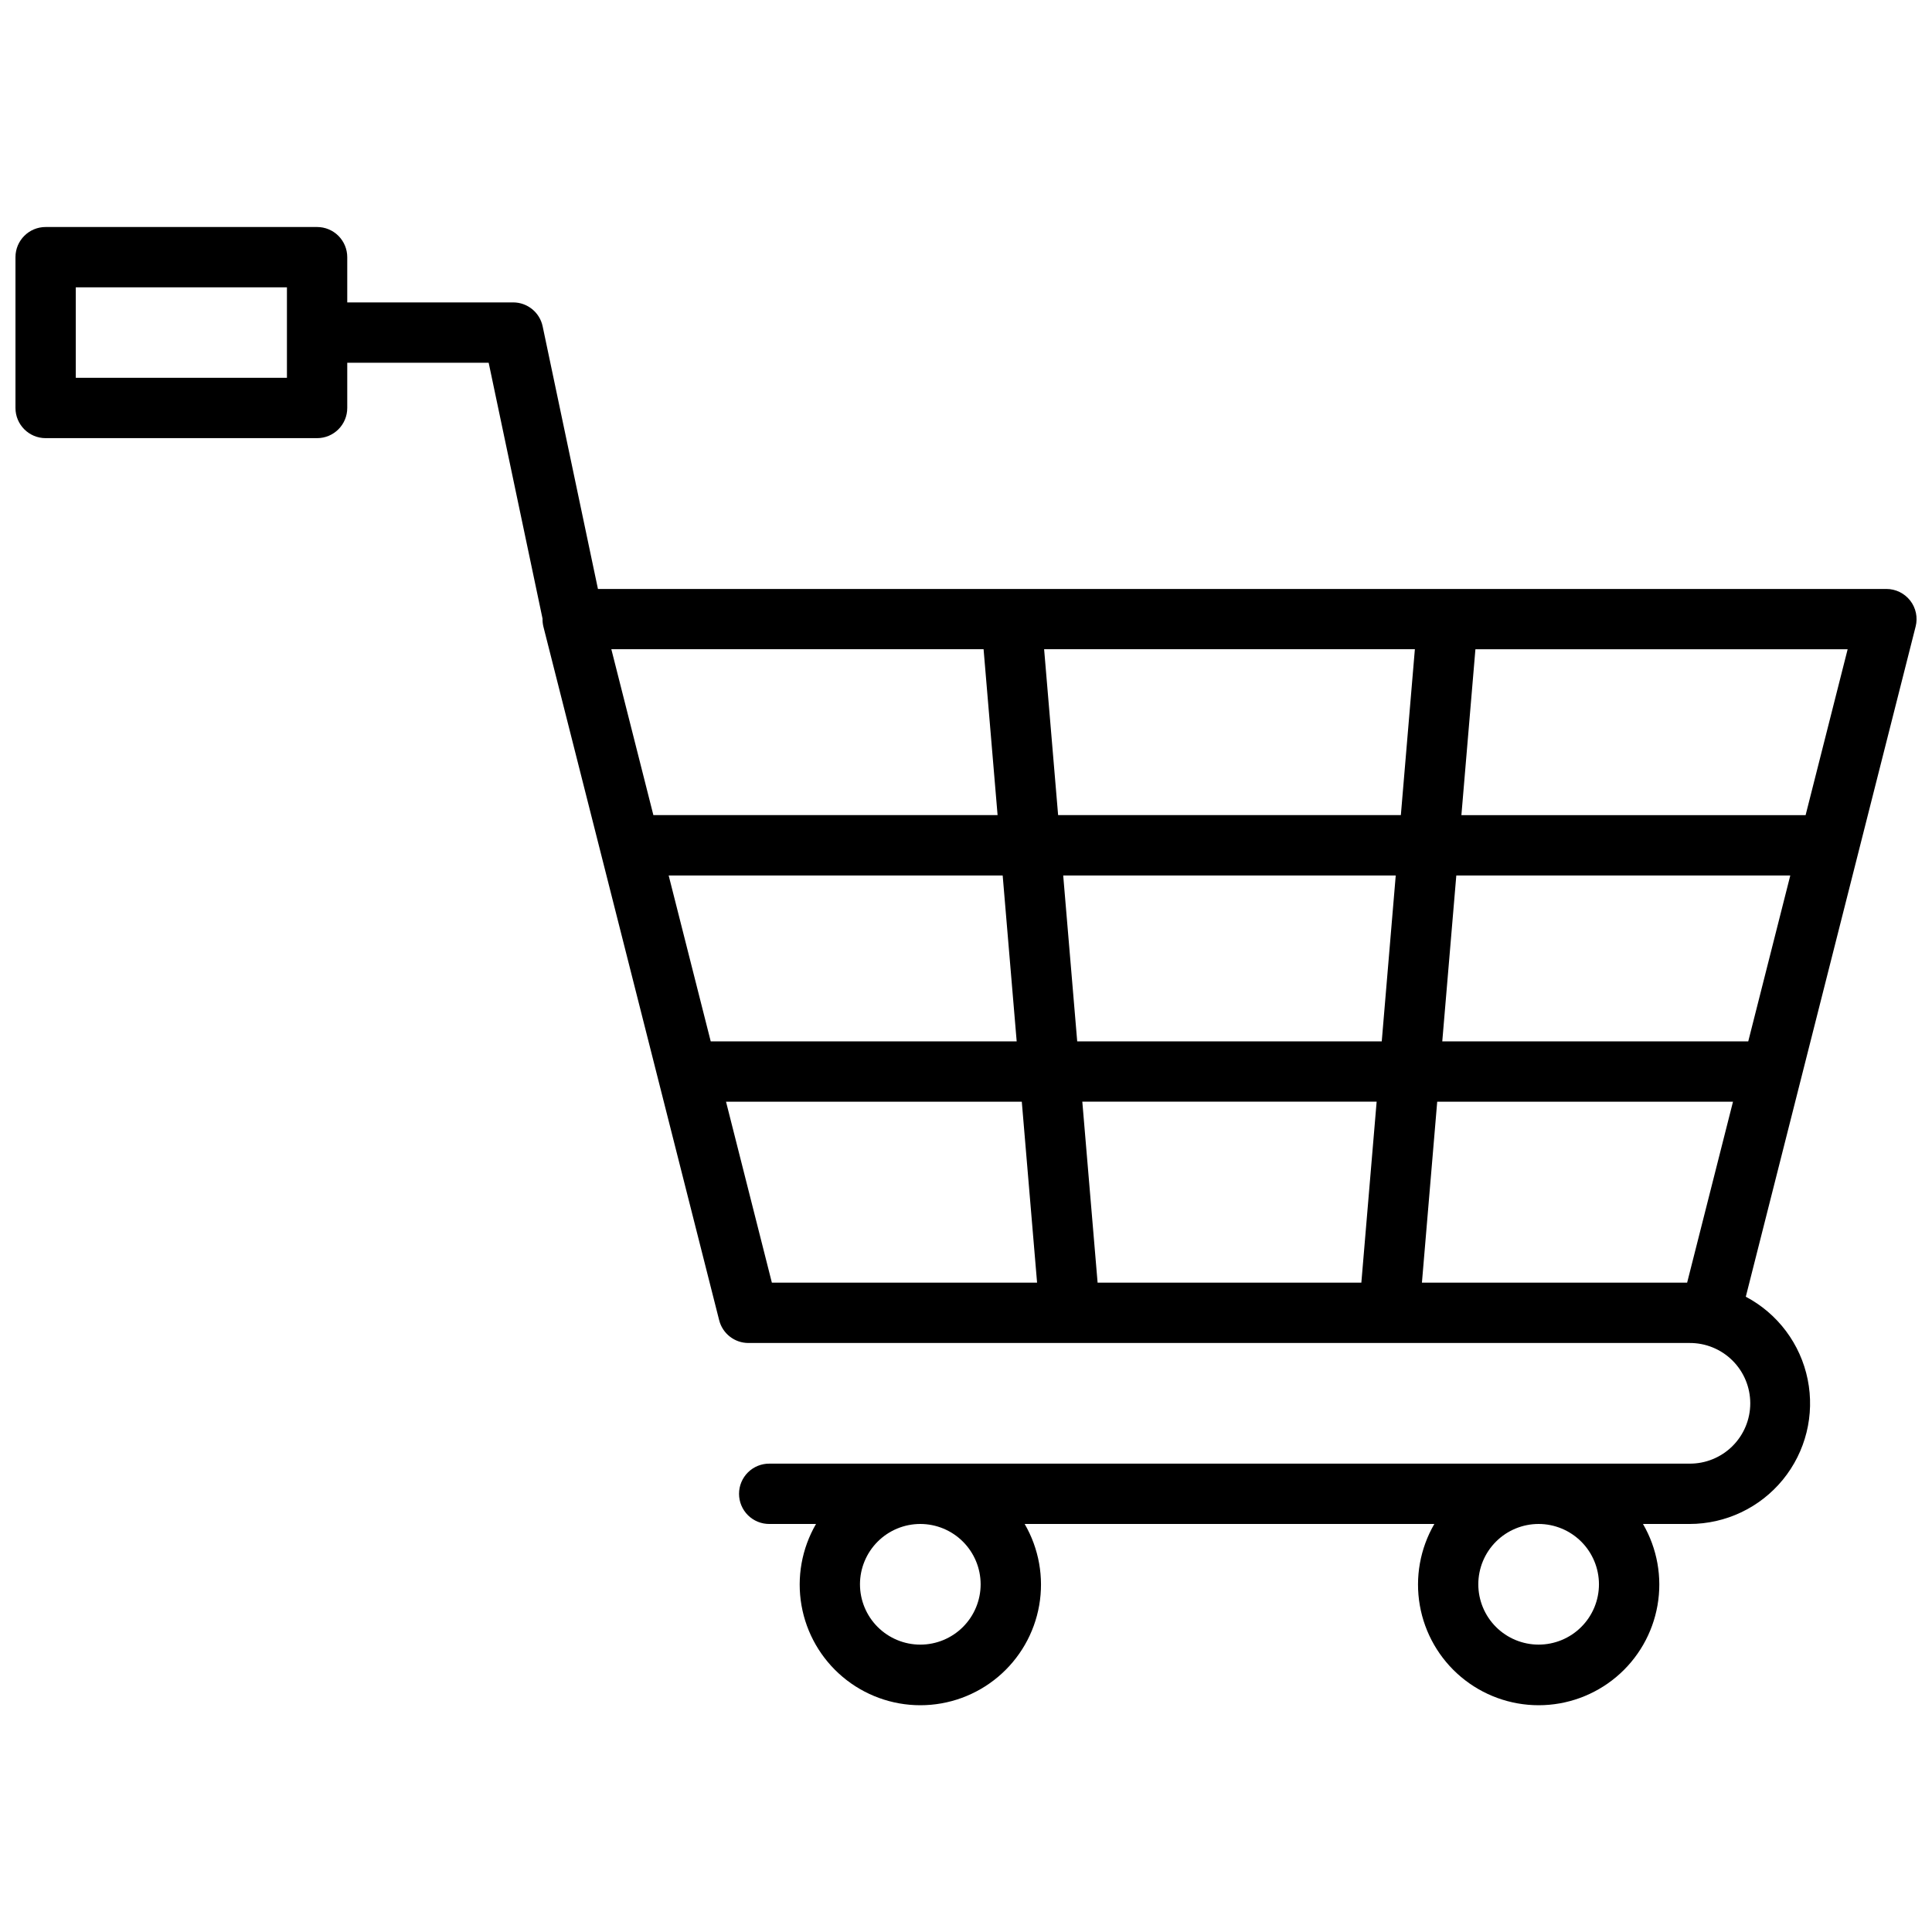 <?xml version="1.0" encoding="UTF-8"?>
<!-- Uploaded to: SVG Repo, www.svgrepo.com, Generator: SVG Repo Mixer Tools -->
<svg width="800px" height="800px" version="1.1" viewBox="144 144 512 512" xmlns="http://www.w3.org/2000/svg">
 <defs>
  <clipPath id="a">
   <path d="m148.09 204h503.81v392h-503.81z"/>
  </clipPath>
 </defs>
 <g clip-path="url(#a)">
  <path d="m650.22 303.16c-1.516-1.945-3.844-3.082-6.309-3.082h-341.45l-14.652-69.59c-0.777-3.699-4.043-6.348-7.82-6.348h-43.965v-11.988c0-2.121-0.844-4.152-2.34-5.652-1.5-1.5-3.535-2.34-5.652-2.34h-71.941c-4.414 0-7.992 3.578-7.992 7.992v39.965c0 4.418 3.578 7.996 7.992 7.996h71.941c4.414 0 7.992-3.578 7.992-7.996v-11.988h37.477l14.277 67.816c-0.02 0.703 0.055 1.406 0.219 2.09l46.59 183.84c0.898 3.547 4.09 6.031 7.746 6.031h249.39c4.262-0.035 8.363 1.637 11.387 4.637 3.027 3.004 4.727 7.09 4.727 11.352 0 4.262-1.699 8.344-4.727 11.348-3.023 3-7.125 4.672-11.387 4.637h-243.79c-2.137-0.023-4.191 0.809-5.711 2.309-1.516 1.504-2.371 3.551-2.371 5.688 0 2.133 0.855 4.18 2.371 5.684 1.52 1.5 3.574 2.332 5.711 2.309h12.32c-3.781 6.508-5.144 14.141-3.852 21.559 1.293 7.414 5.16 14.133 10.922 18.977 5.762 4.844 13.047 7.5 20.574 7.5s14.812-2.656 20.574-7.5c5.762-4.844 9.633-11.562 10.926-18.977 1.293-7.418-0.07-15.051-3.852-21.559h108.57c-3.781 6.508-5.144 14.141-3.852 21.555 1.293 7.418 5.16 14.137 10.922 18.98 5.762 4.844 13.047 7.5 20.574 7.5s14.812-2.656 20.574-7.5 9.629-11.562 10.922-18.98c1.297-7.414-0.066-15.047-3.848-21.555h12.32-0.004c9.59 0 18.672-4.301 24.746-11.723 6.07-7.422 8.488-17.18 6.586-26.574-1.902-9.398-7.922-17.449-16.402-21.926l45.008-177.61h0.004c0.605-2.391 0.074-4.926-1.441-6.875zm-430.18-59.039h-55.957v-23.977h55.957zm183.84 319.73c0 4.242-1.684 8.309-4.684 11.309-2.996 2.996-7.062 4.684-11.305 4.684-4.238 0-8.305-1.688-11.305-4.684-3-3-4.684-7.066-4.684-11.309 0.004-4.238 1.688-8.305 4.688-11.305 2.996-2.996 7.066-4.68 11.305-4.68 4.238 0.008 8.301 1.691 11.297 4.688s4.684 7.059 4.688 11.297zm163.86 0c0 4.242-1.684 8.309-4.684 11.305-2.996 3-7.062 4.684-11.305 4.684-4.238 0-8.305-1.684-11.305-4.684-2.996-2.996-4.68-7.062-4.68-11.301 0-4.242 1.684-8.309 4.68-11.305 3-3 7.066-4.684 11.305-4.684 4.238 0.004 8.301 1.691 11.301 4.688 2.996 2.996 4.68 7.059 4.688 11.297zm-57.562-143.88h-80.707l-3.711-43.965h88.125zm19.758-43.965 88.508 0.004-11.141 43.965-81.086-0.004zm-25.164 107.91h-69.898l-4.051-47.961h78zm-183.57-107.91h88.516l3.711 43.965h-81.082zm103.21-15.992-3.711-43.965h98.254l-3.715 43.965zm-19.754-43.965 3.711 43.965h-91.219l-11.141-43.965zm-56.105 167.87-12.152-47.961h78.383l4.051 47.961zm172.27 0 4.051-47.961h78.387l-12.156 47.961zm101.68-123.9h-91.219l3.715-43.965 98.645 0.004z"/>
 </g>
</svg>